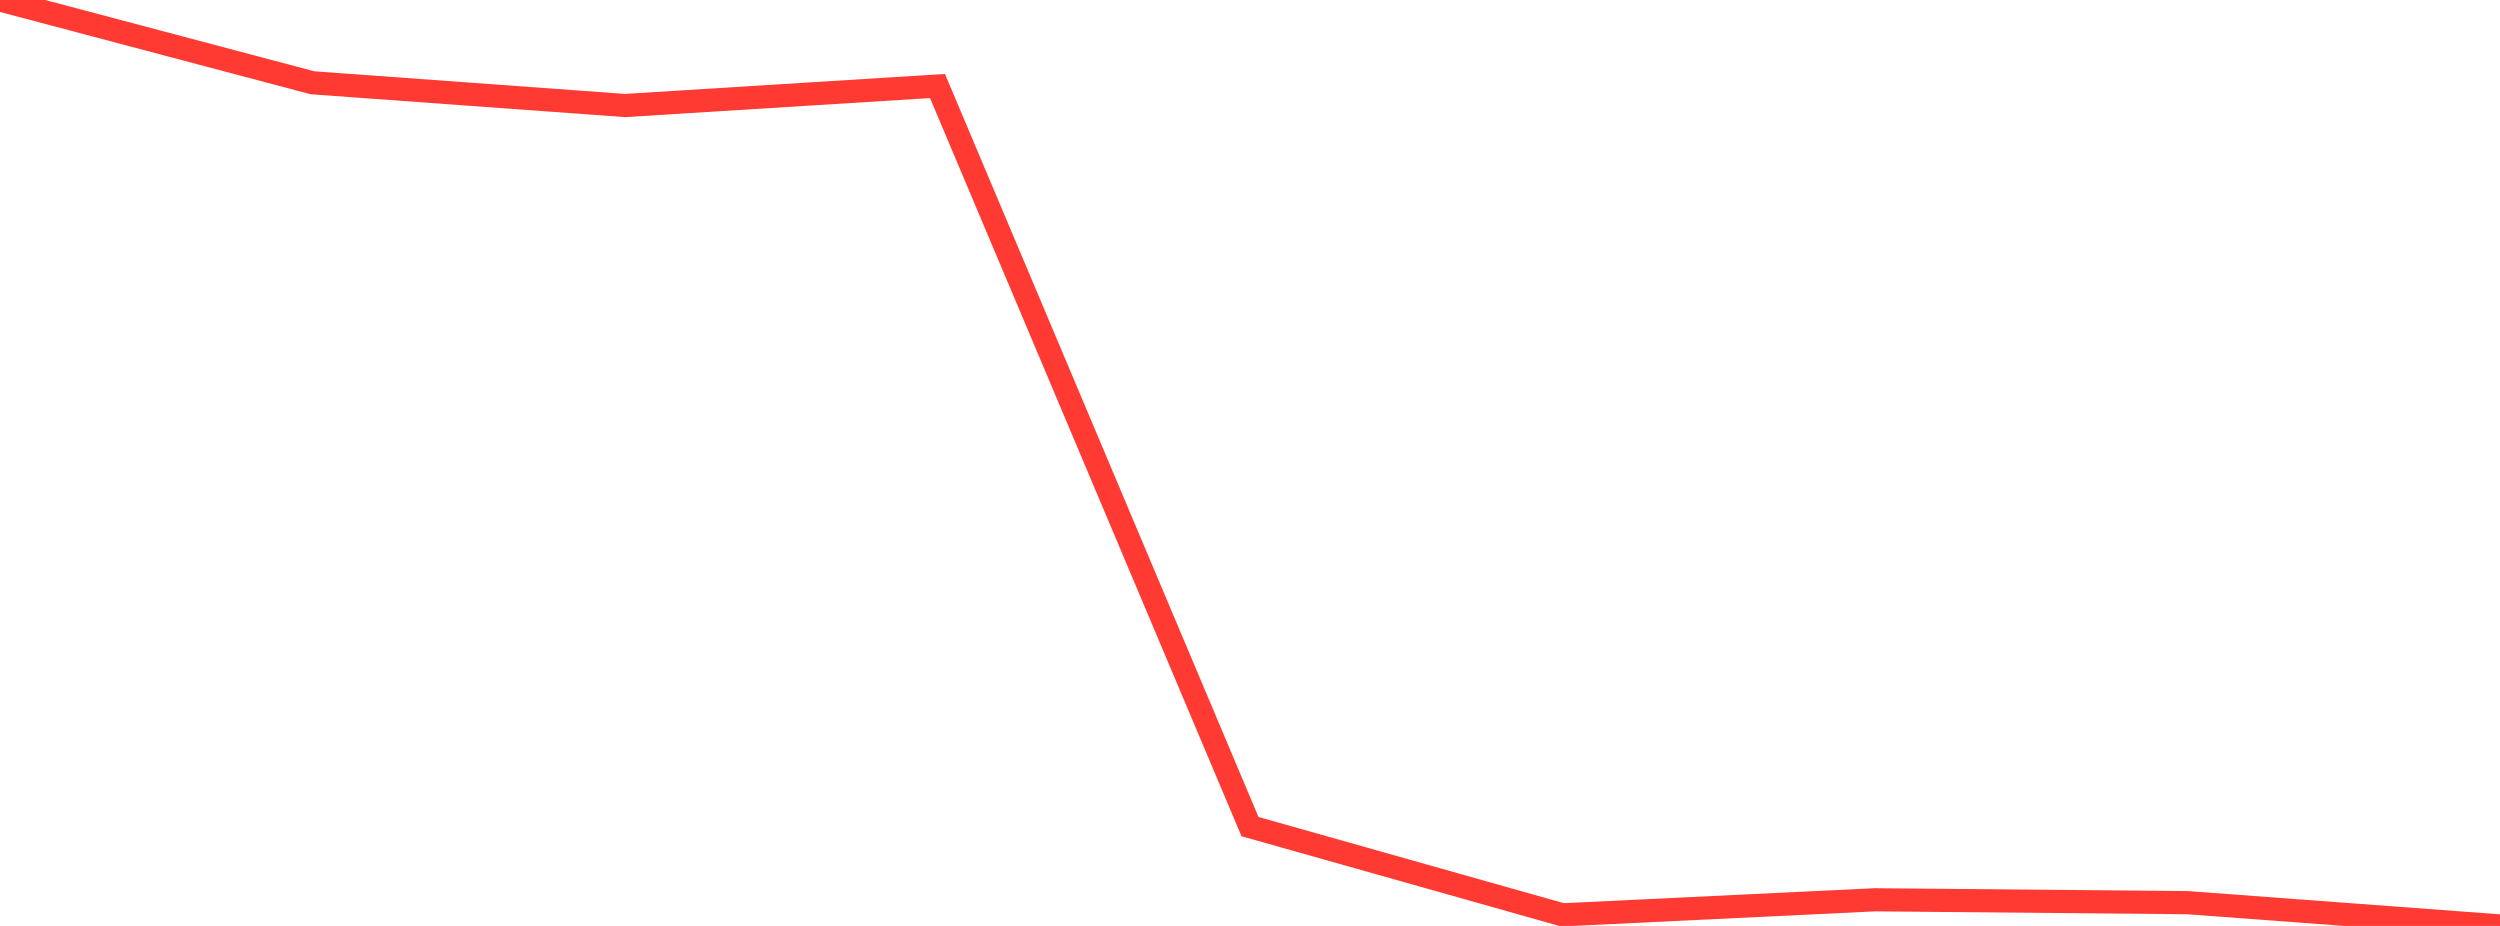 <?xml version="1.0" standalone="no"?>
<!DOCTYPE svg PUBLIC "-//W3C//DTD SVG 1.1//EN" "http://www.w3.org/Graphics/SVG/1.1/DTD/svg11.dtd">

<svg width="135" height="50" viewBox="0 0 135 50" preserveAspectRatio="none" 
  xmlns="http://www.w3.org/2000/svg"
  xmlns:xlink="http://www.w3.org/1999/xlink">


<polyline points="0.0, 0.0 16.875, 4.47 33.75, 5.698 50.625, 4.645 67.5, 44.637 84.375, 49.401 101.25, 48.588 118.125, 48.744 135.0, 50.0" fill="none" stroke="#ff3a33" stroke-width="1.25"/>

</svg>